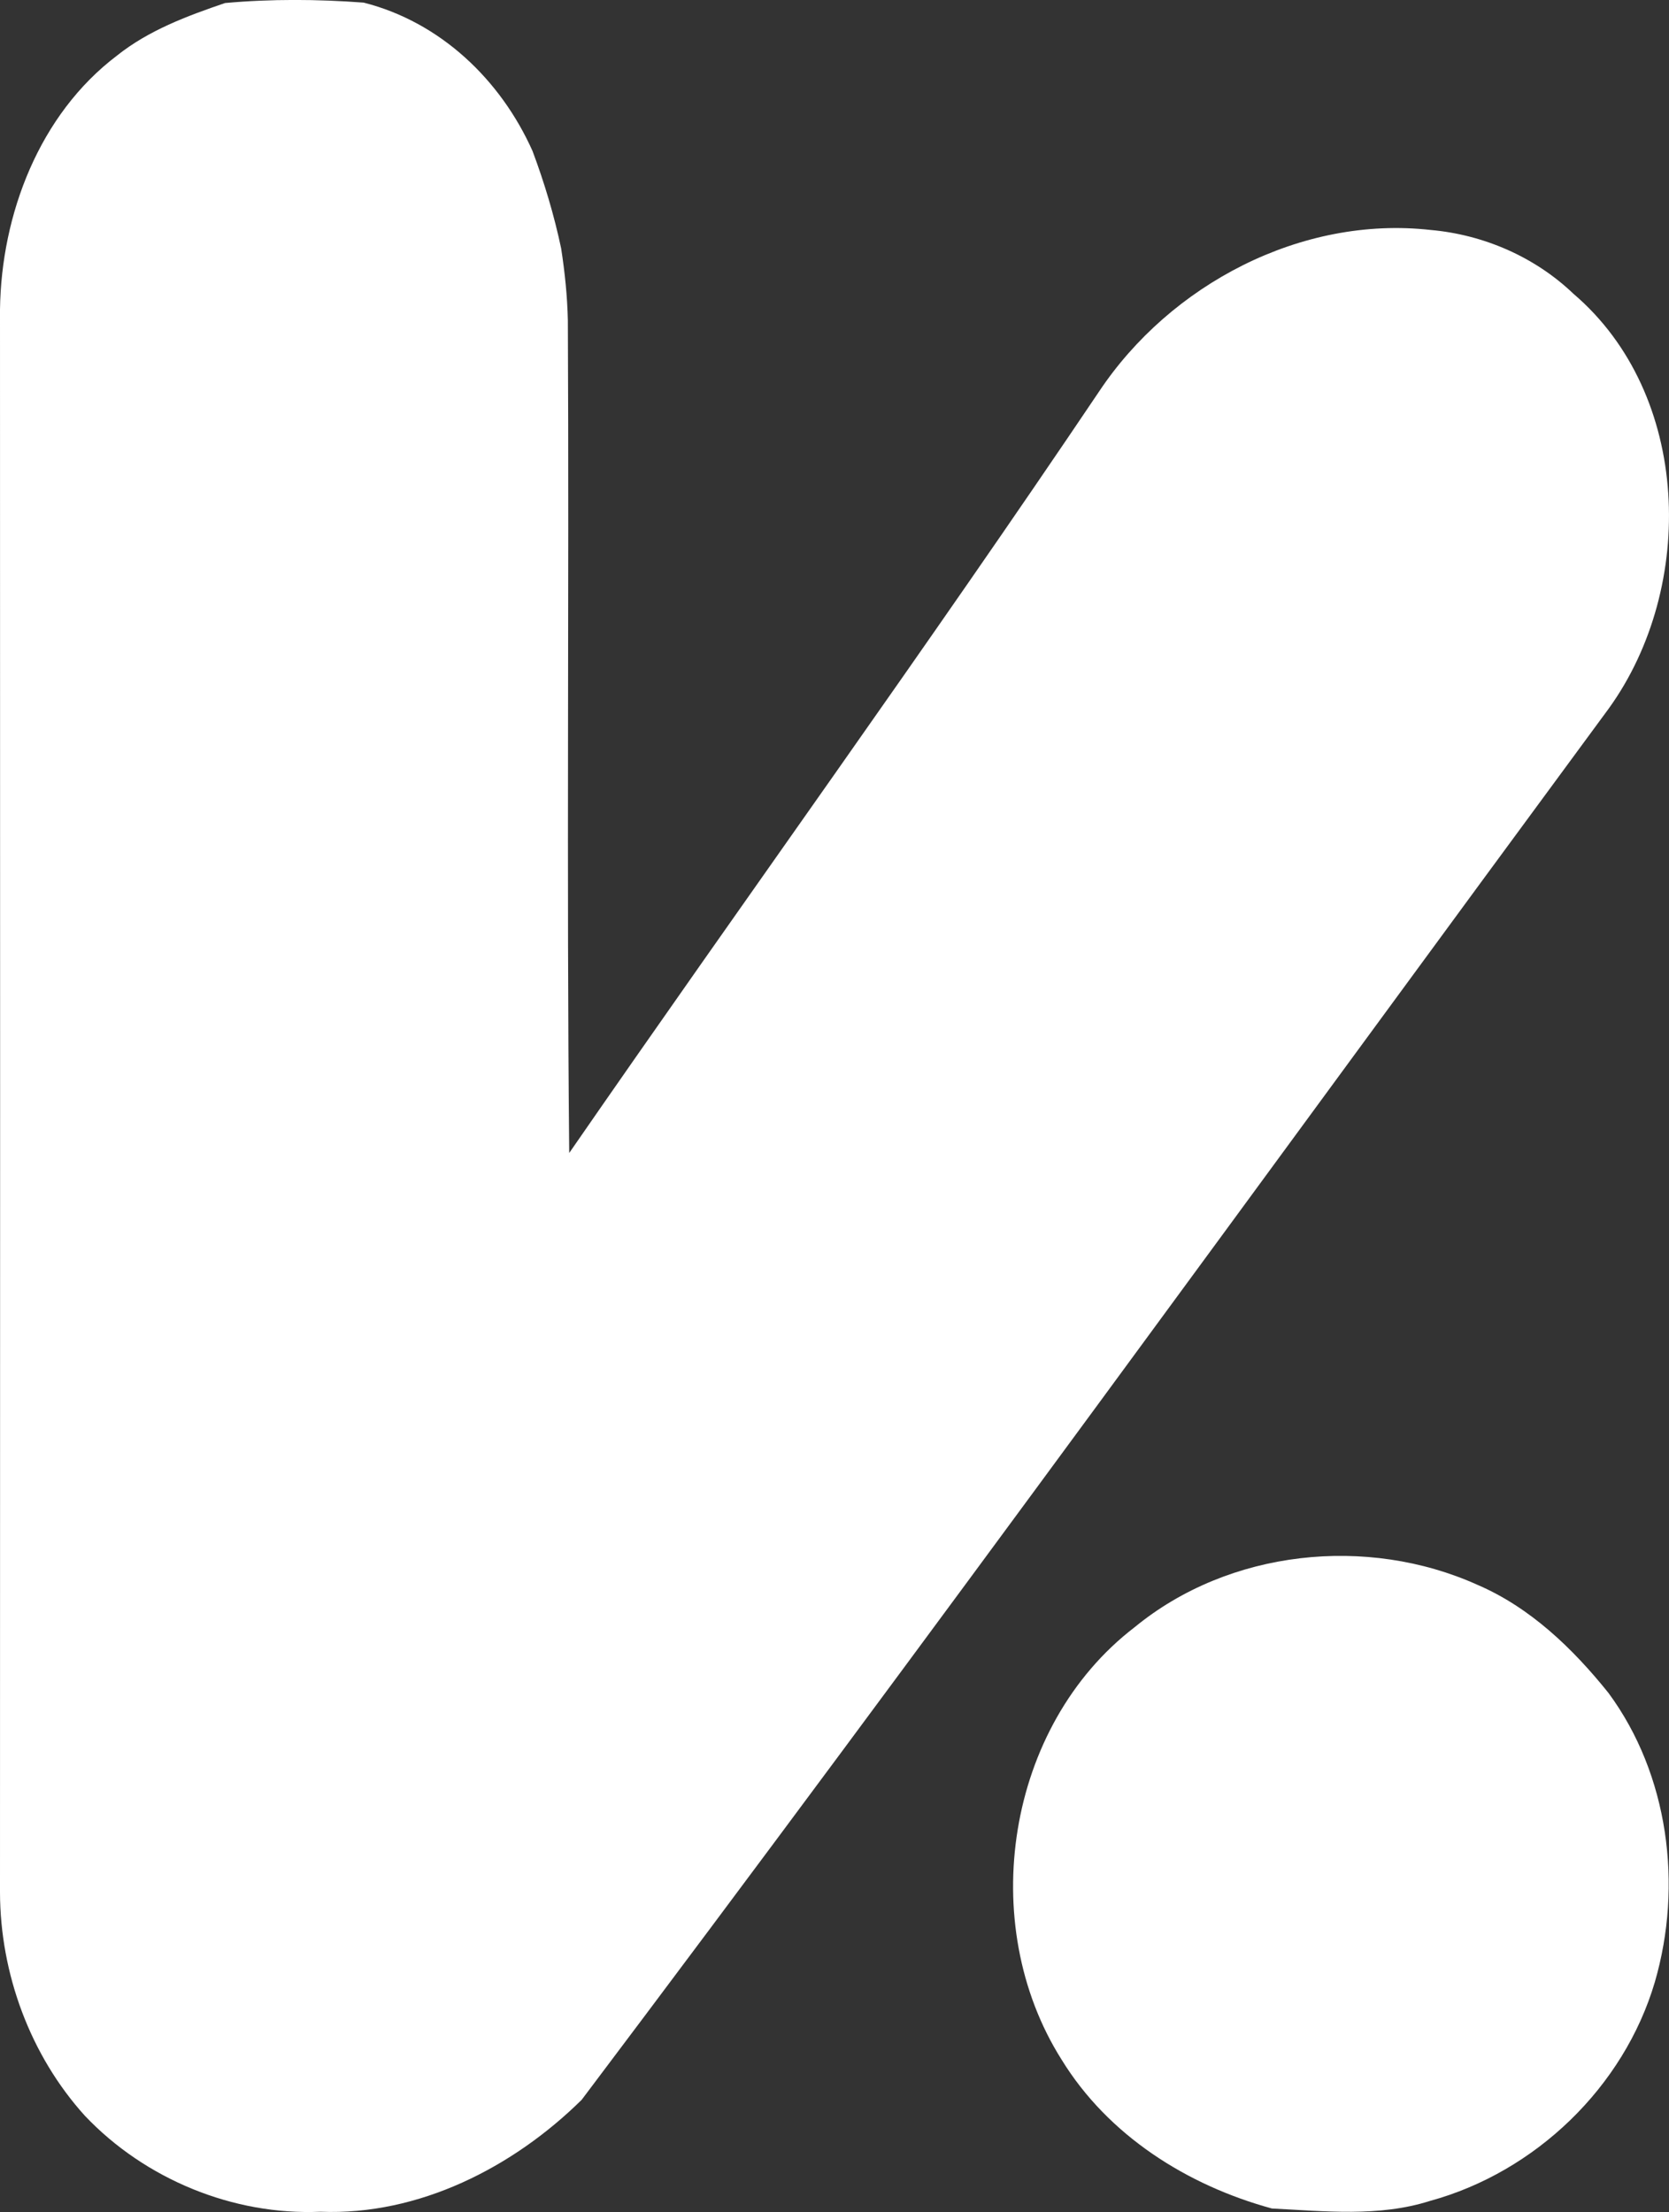 <?xml version="1.0" encoding="UTF-8"?>
<svg xmlns="http://www.w3.org/2000/svg" id="Capa_2" data-name="Capa 2" viewBox="0 0 159.39 211.23">
  <rect x="0" y="0" width="159.39" height="211.23" fill="#333333" stroke="none"/>
  <defs>
    <style>
      .cls-1 {
        fill: #fff;
        stroke-width: 0px;
      }
    </style>
  </defs>
  <g id="Capa_1-2" data-name="Capa 1">
    <g id="_24d336ff" data-name="#24d336ff">
      <path class="cls-1" d="m21.49.29c4.4-.4,8.83-.37,13.24-.04,7.33,1.86,13.09,7.37,16.13,14.18,1.13,3.02,2.06,6.12,2.73,9.29.35,2.27.59,4.56.64,6.87.13,26.5-.13,53.01.13,79.51,16.79-24.29,34.11-48.21,50.6-72.71,6.8-10.22,19.31-16.82,31.67-15.43,5.06.45,9.95,2.57,13.63,6.09,11.26,9.6,11.76,27.97,3.39,39.59-32.65,44.32-64.97,88.91-98.1,132.87-6.55,6.46-15.56,11.06-24.94,10.69-8.35.36-16.76-3.11-22.5-9.16C2.89,196.27.02,188.47,0,180.71.02,130.33.01,79.95,0,29.56.12,20.46,3.76,10.92,11.17,5.31c3.03-2.42,6.69-3.78,10.32-5.02Z"></path>
      <path class="cls-1" d="m108.36,155.38c9.01-7.4,22.19-8.8,32.75-4.04,5.04,2.17,9.1,6.08,12.5,10.32,5.75,7.8,7.11,18.38,4.43,27.6-2.96,10.04-11.42,18.16-21.49,20.91-4.87,1.55-10.07.97-15.08.72-8.1-2.21-15.64-6.97-20.09-14.22-8.19-12.96-5.3-31.88,6.98-41.29Z"></path>
    </g>
  </g>
</svg>
